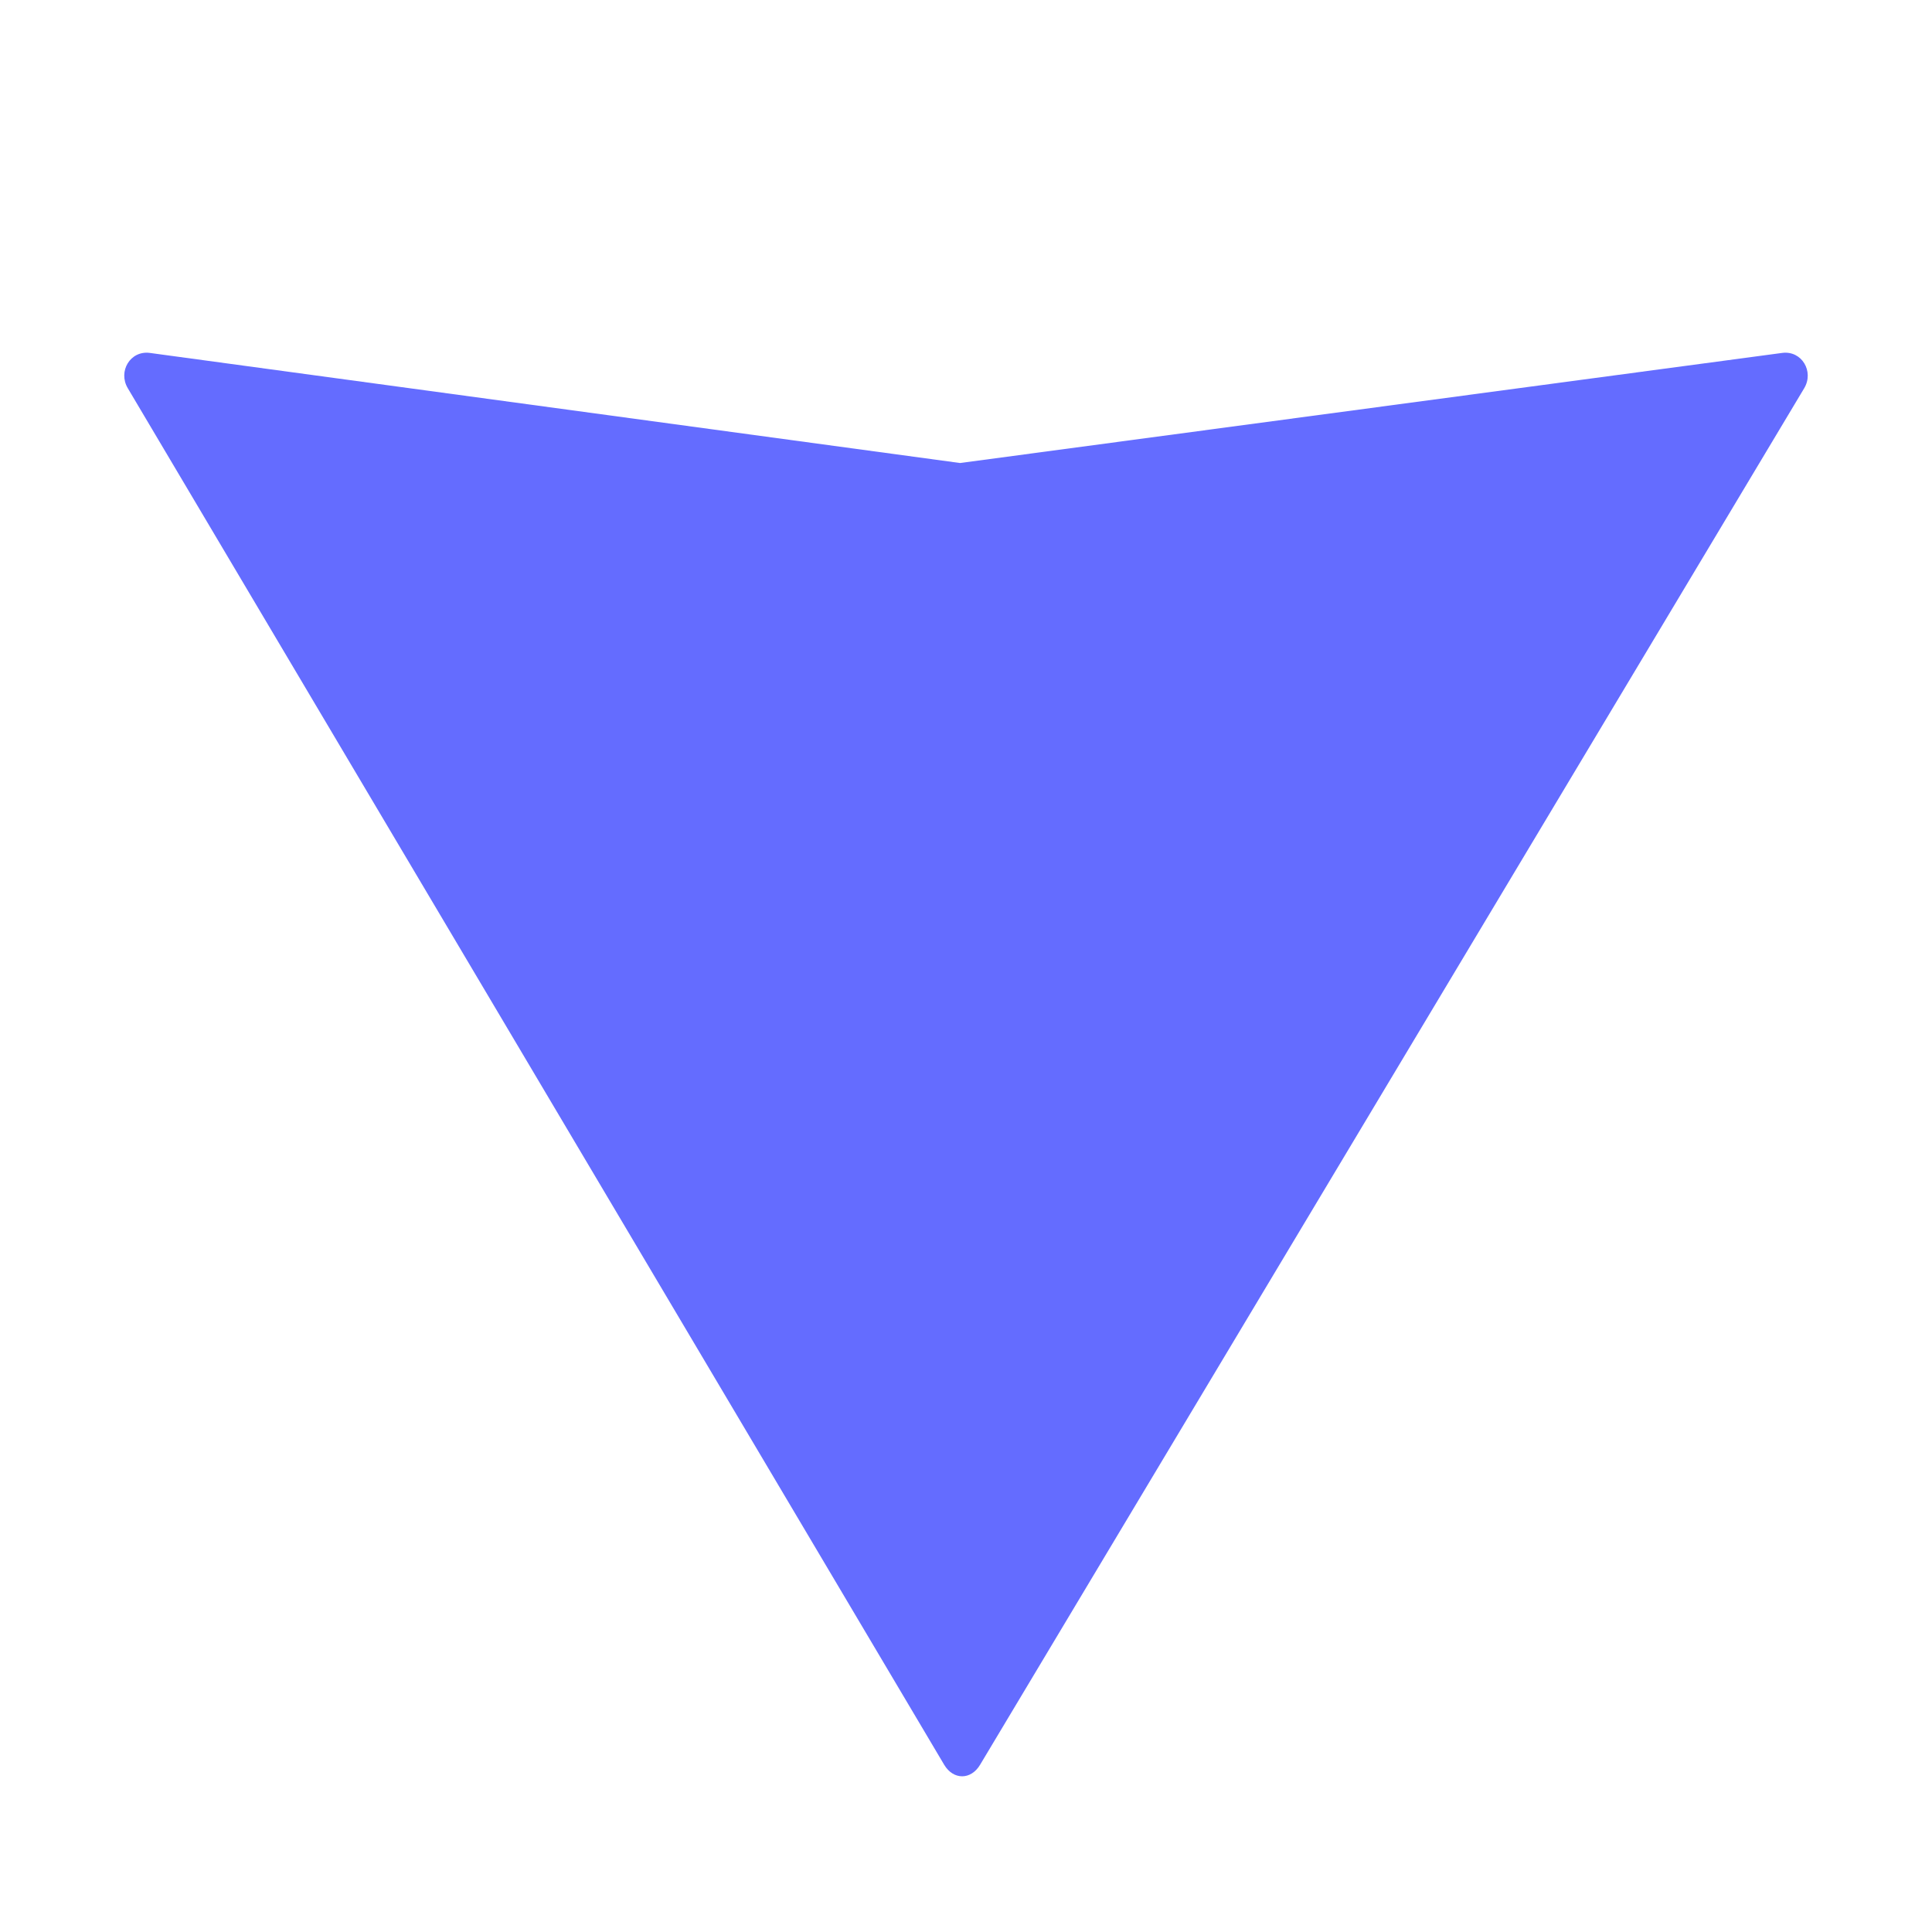 <?xml version="1.0" encoding="UTF-8"?>
<svg width="32px" height="32px" viewBox="0 0 32 32" version="1.1" xmlns="http://www.w3.org/2000/svg">
    <title>Vite Logo</title>
    <g stroke="none" stroke-width="1" fill="none" fill-rule="evenodd">
        <path d="M29.884,6.429 L16.234,29.229 C16.082,29.485 15.79,29.485 15.638,29.229 L2.116,6.429 C1.952,6.153 2.156,5.805 2.478,5.845 L15.902,7.669 L29.522,5.845 C29.844,5.805 30.048,6.153 29.884,6.429" fill="#646CFF"></path>
    </g>
</svg>

